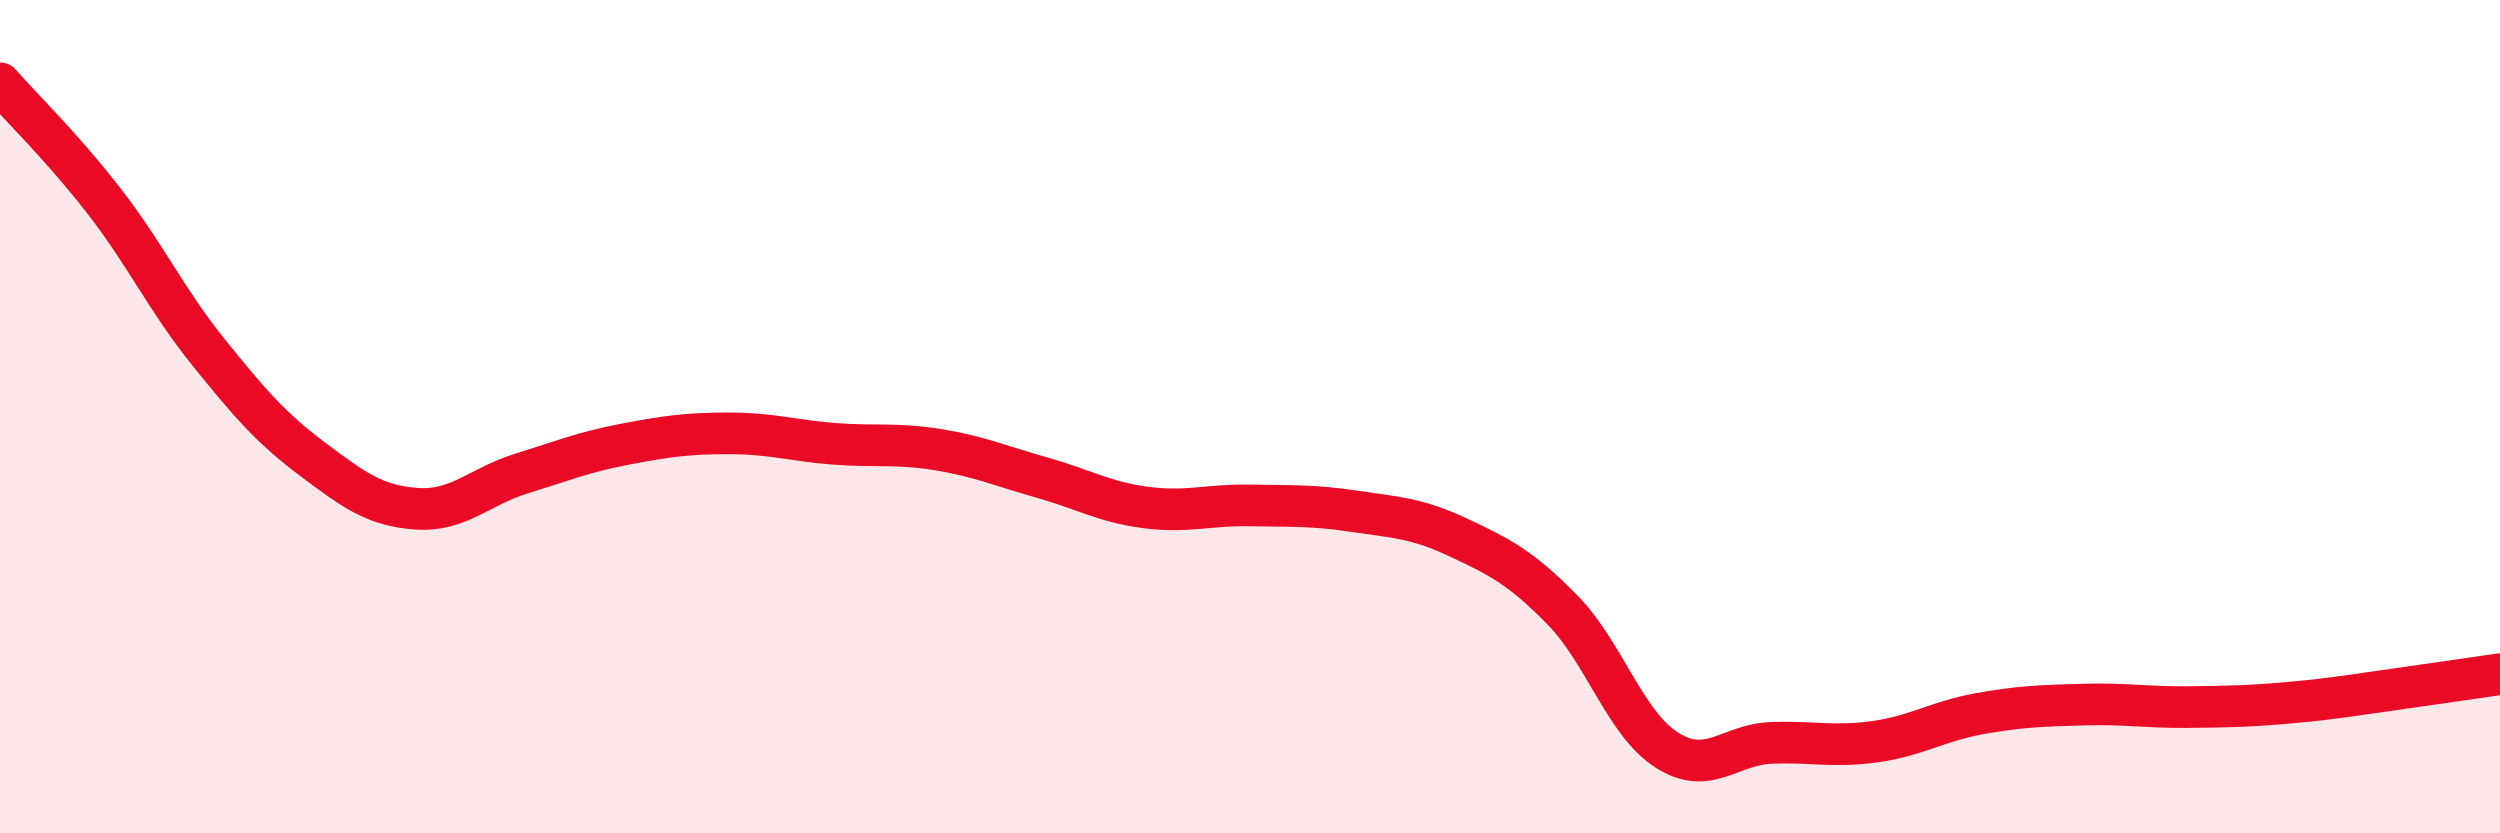 
    <svg width="60" height="20" viewBox="0 0 60 20" xmlns="http://www.w3.org/2000/svg">
      <path
        d="M 0,2 C 0.5,2.57 1.5,3.54 2.5,4.83 C 3.5,6.12 4,7.21 5,8.45 C 6,9.69 6.5,10.27 7.5,11.02 C 8.5,11.77 9,12.14 10,12.21 C 11,12.28 11.5,11.68 12.5,11.37 C 13.5,11.06 14,10.85 15,10.66 C 16,10.47 16.5,10.4 17.5,10.4 C 18.5,10.4 19,10.57 20,10.65 C 21,10.73 21.5,10.63 22.5,10.79 C 23.5,10.95 24,11.18 25,11.46 C 26,11.74 26.5,12.05 27.5,12.18 C 28.5,12.31 29,12.11 30,12.13 C 31,12.15 31.5,12.12 32.5,12.27 C 33.5,12.42 34,12.43 35,12.9 C 36,13.37 36.5,13.62 37.5,14.64 C 38.5,15.66 39,17.36 40,18 C 41,18.64 41.5,17.87 42.5,17.83 C 43.5,17.79 44,17.94 45,17.8 C 46,17.66 46.5,17.31 47.5,17.13 C 48.5,16.95 49,16.94 50,16.91 C 51,16.88 51.5,16.98 52.5,16.97 C 53.5,16.96 54,16.95 55,16.86 C 56,16.77 56.5,16.68 57.5,16.54 C 58.5,16.4 59.5,16.25 60,16.18L60 20L0 20Z"
        fill="#EB0A25"
        opacity="0.1"
        stroke-linecap="round"
        stroke-linejoin="round"
      />
      <path
        d="M 0,2 C 0.5,2.57 1.5,3.54 2.5,4.83 C 3.5,6.12 4,7.21 5,8.45 C 6,9.69 6.5,10.27 7.5,11.02 C 8.5,11.77 9,12.14 10,12.21 C 11,12.28 11.5,11.68 12.5,11.37 C 13.5,11.06 14,10.85 15,10.66 C 16,10.47 16.5,10.4 17.5,10.4 C 18.5,10.4 19,10.57 20,10.65 C 21,10.73 21.5,10.63 22.5,10.79 C 23.5,10.95 24,11.18 25,11.46 C 26,11.74 26.5,12.05 27.5,12.18 C 28.5,12.31 29,12.11 30,12.13 C 31,12.15 31.5,12.12 32.5,12.27 C 33.5,12.42 34,12.43 35,12.9 C 36,13.37 36.5,13.62 37.5,14.64 C 38.5,15.66 39,17.36 40,18 C 41,18.64 41.5,17.87 42.5,17.83 C 43.5,17.79 44,17.94 45,17.8 C 46,17.66 46.5,17.31 47.5,17.13 C 48.5,16.95 49,16.94 50,16.91 C 51,16.88 51.5,16.98 52.5,16.97 C 53.5,16.96 54,16.95 55,16.86 C 56,16.77 56.5,16.68 57.5,16.54 C 58.5,16.4 59.5,16.25 60,16.18"
        stroke="#EB0A25"
        stroke-width="1"
        fill="none"
        stroke-linecap="round"
        stroke-linejoin="round"
      />
    </svg>
  